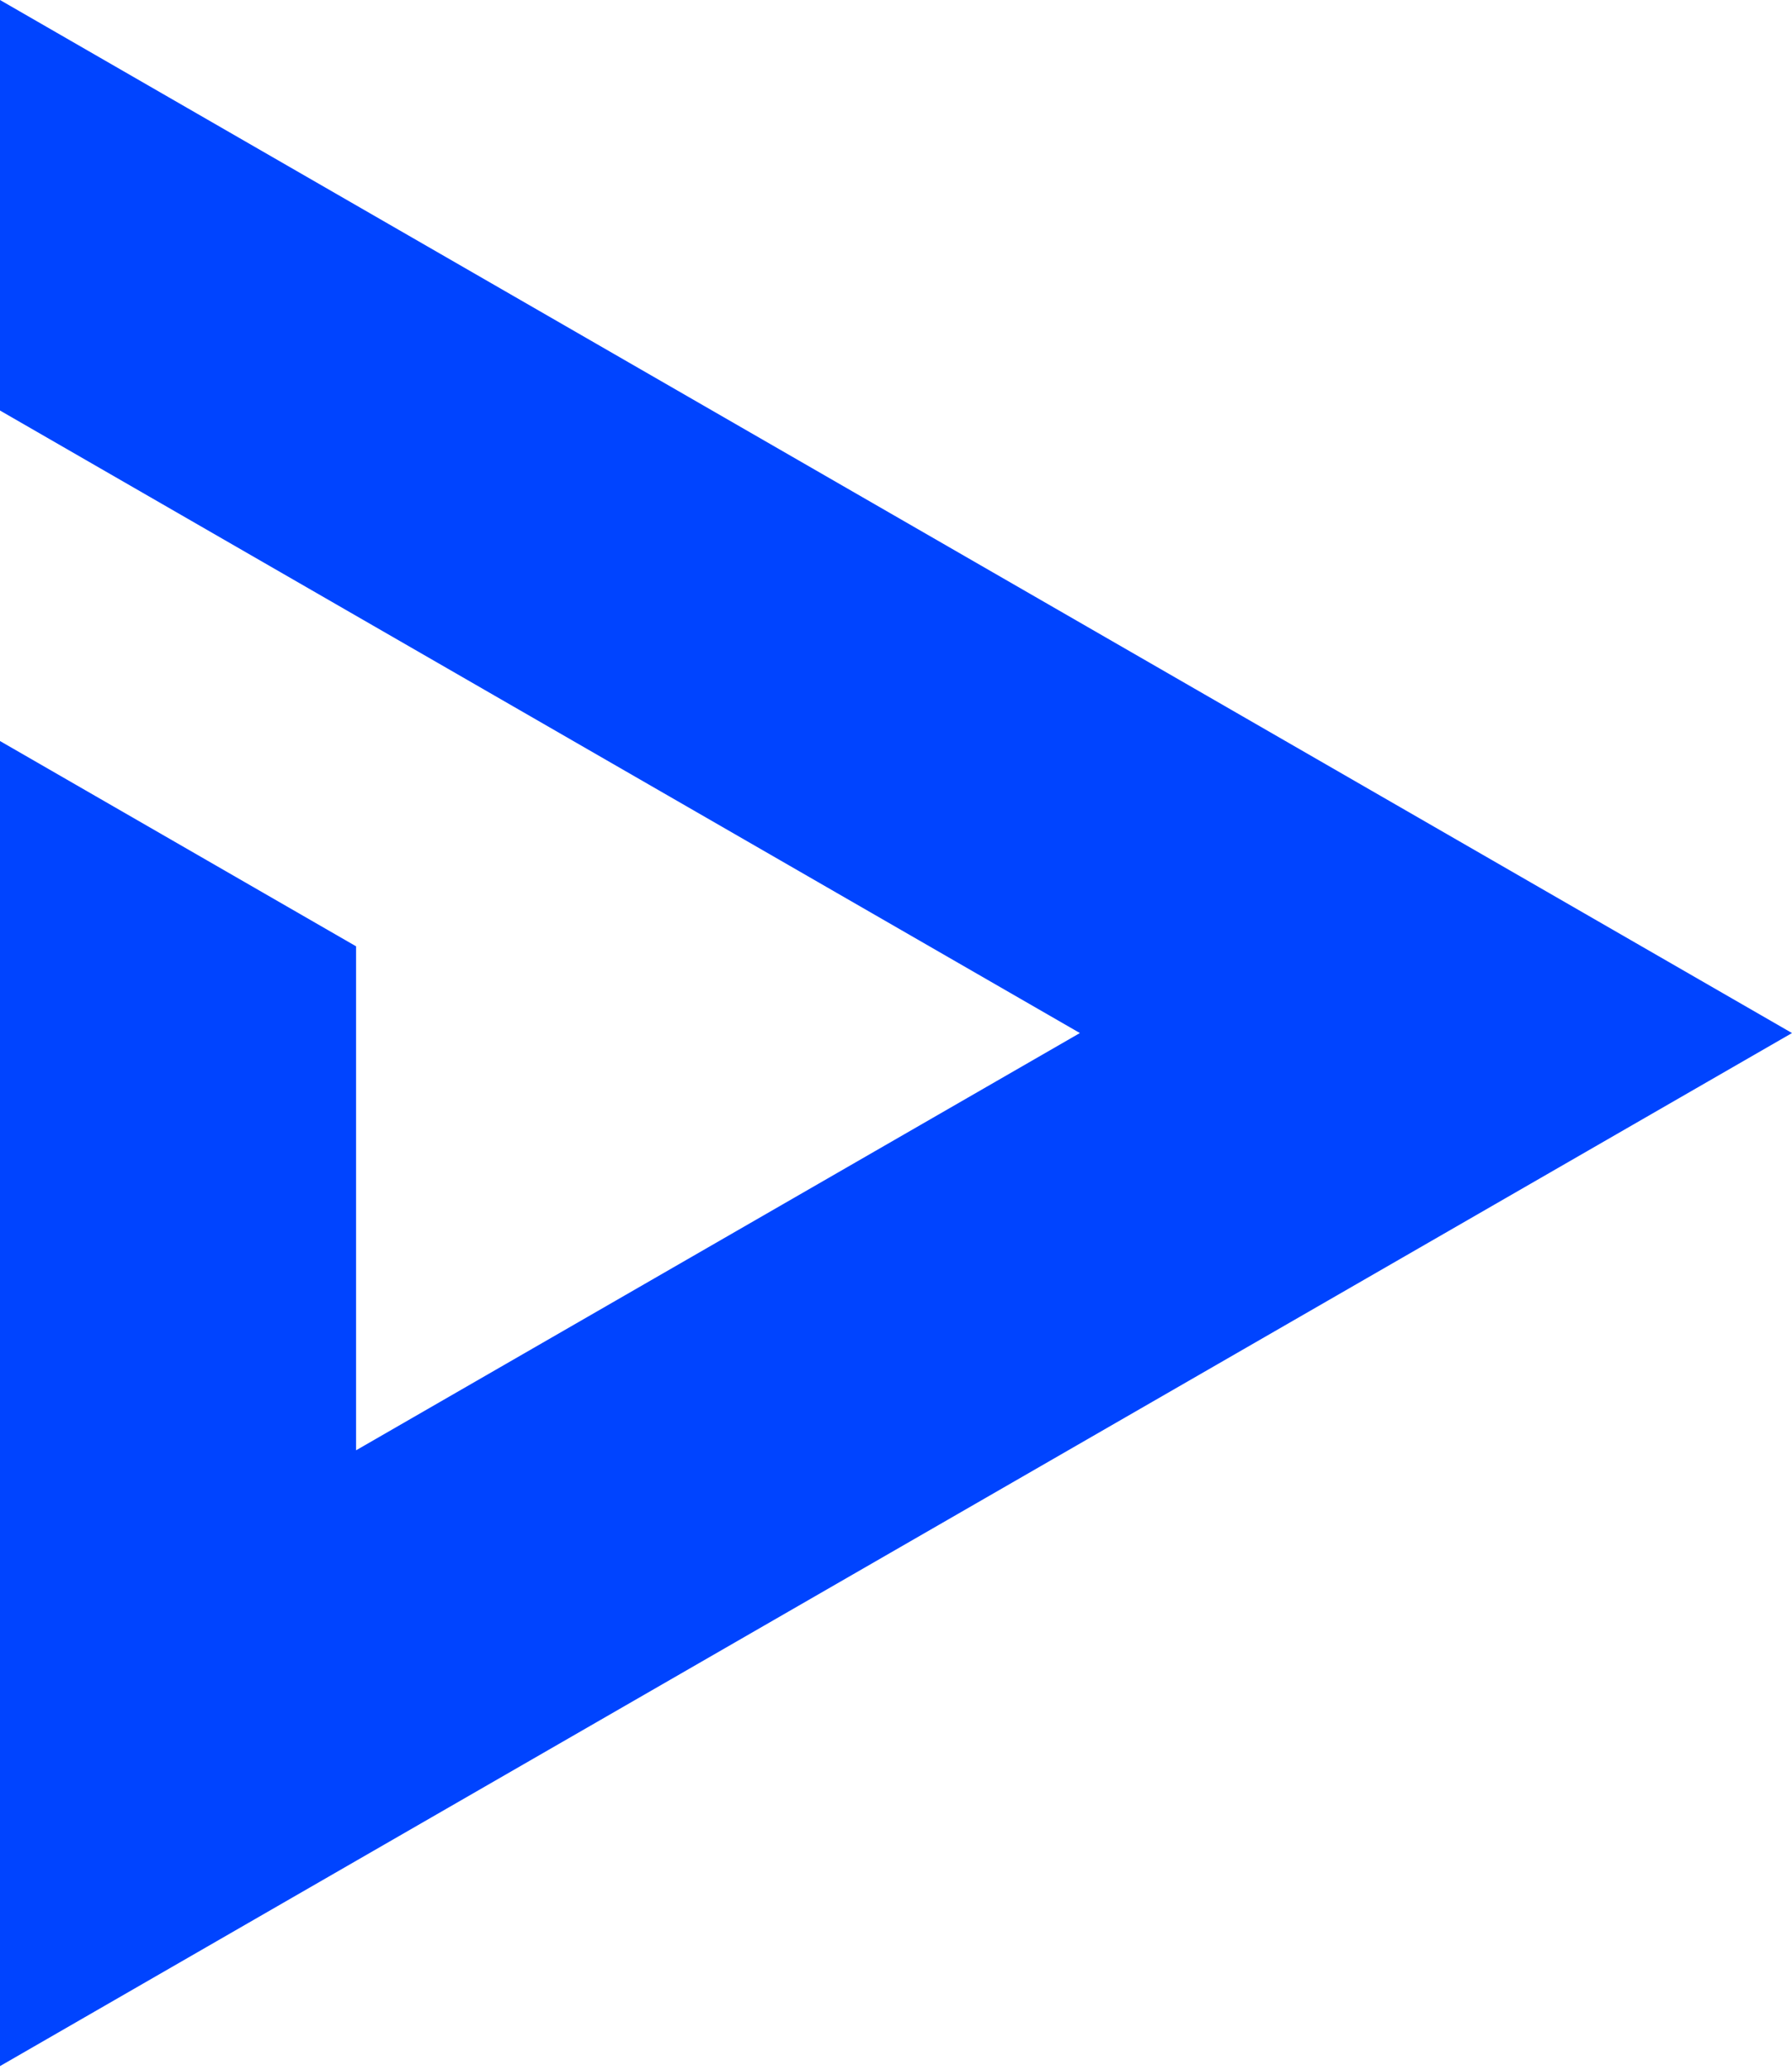 <svg width="400" height="462" viewBox="0 0 400 462" fill="none" xmlns="http://www.w3.org/2000/svg">
<path fill-rule="evenodd" clip-rule="evenodd" d="M241.045 230.605L0 91.641V0L400 230.605L0 461.21V165.419L79.481 211.242V323.746L241.045 230.605Z" fill="#0044FF"/>
</svg>
